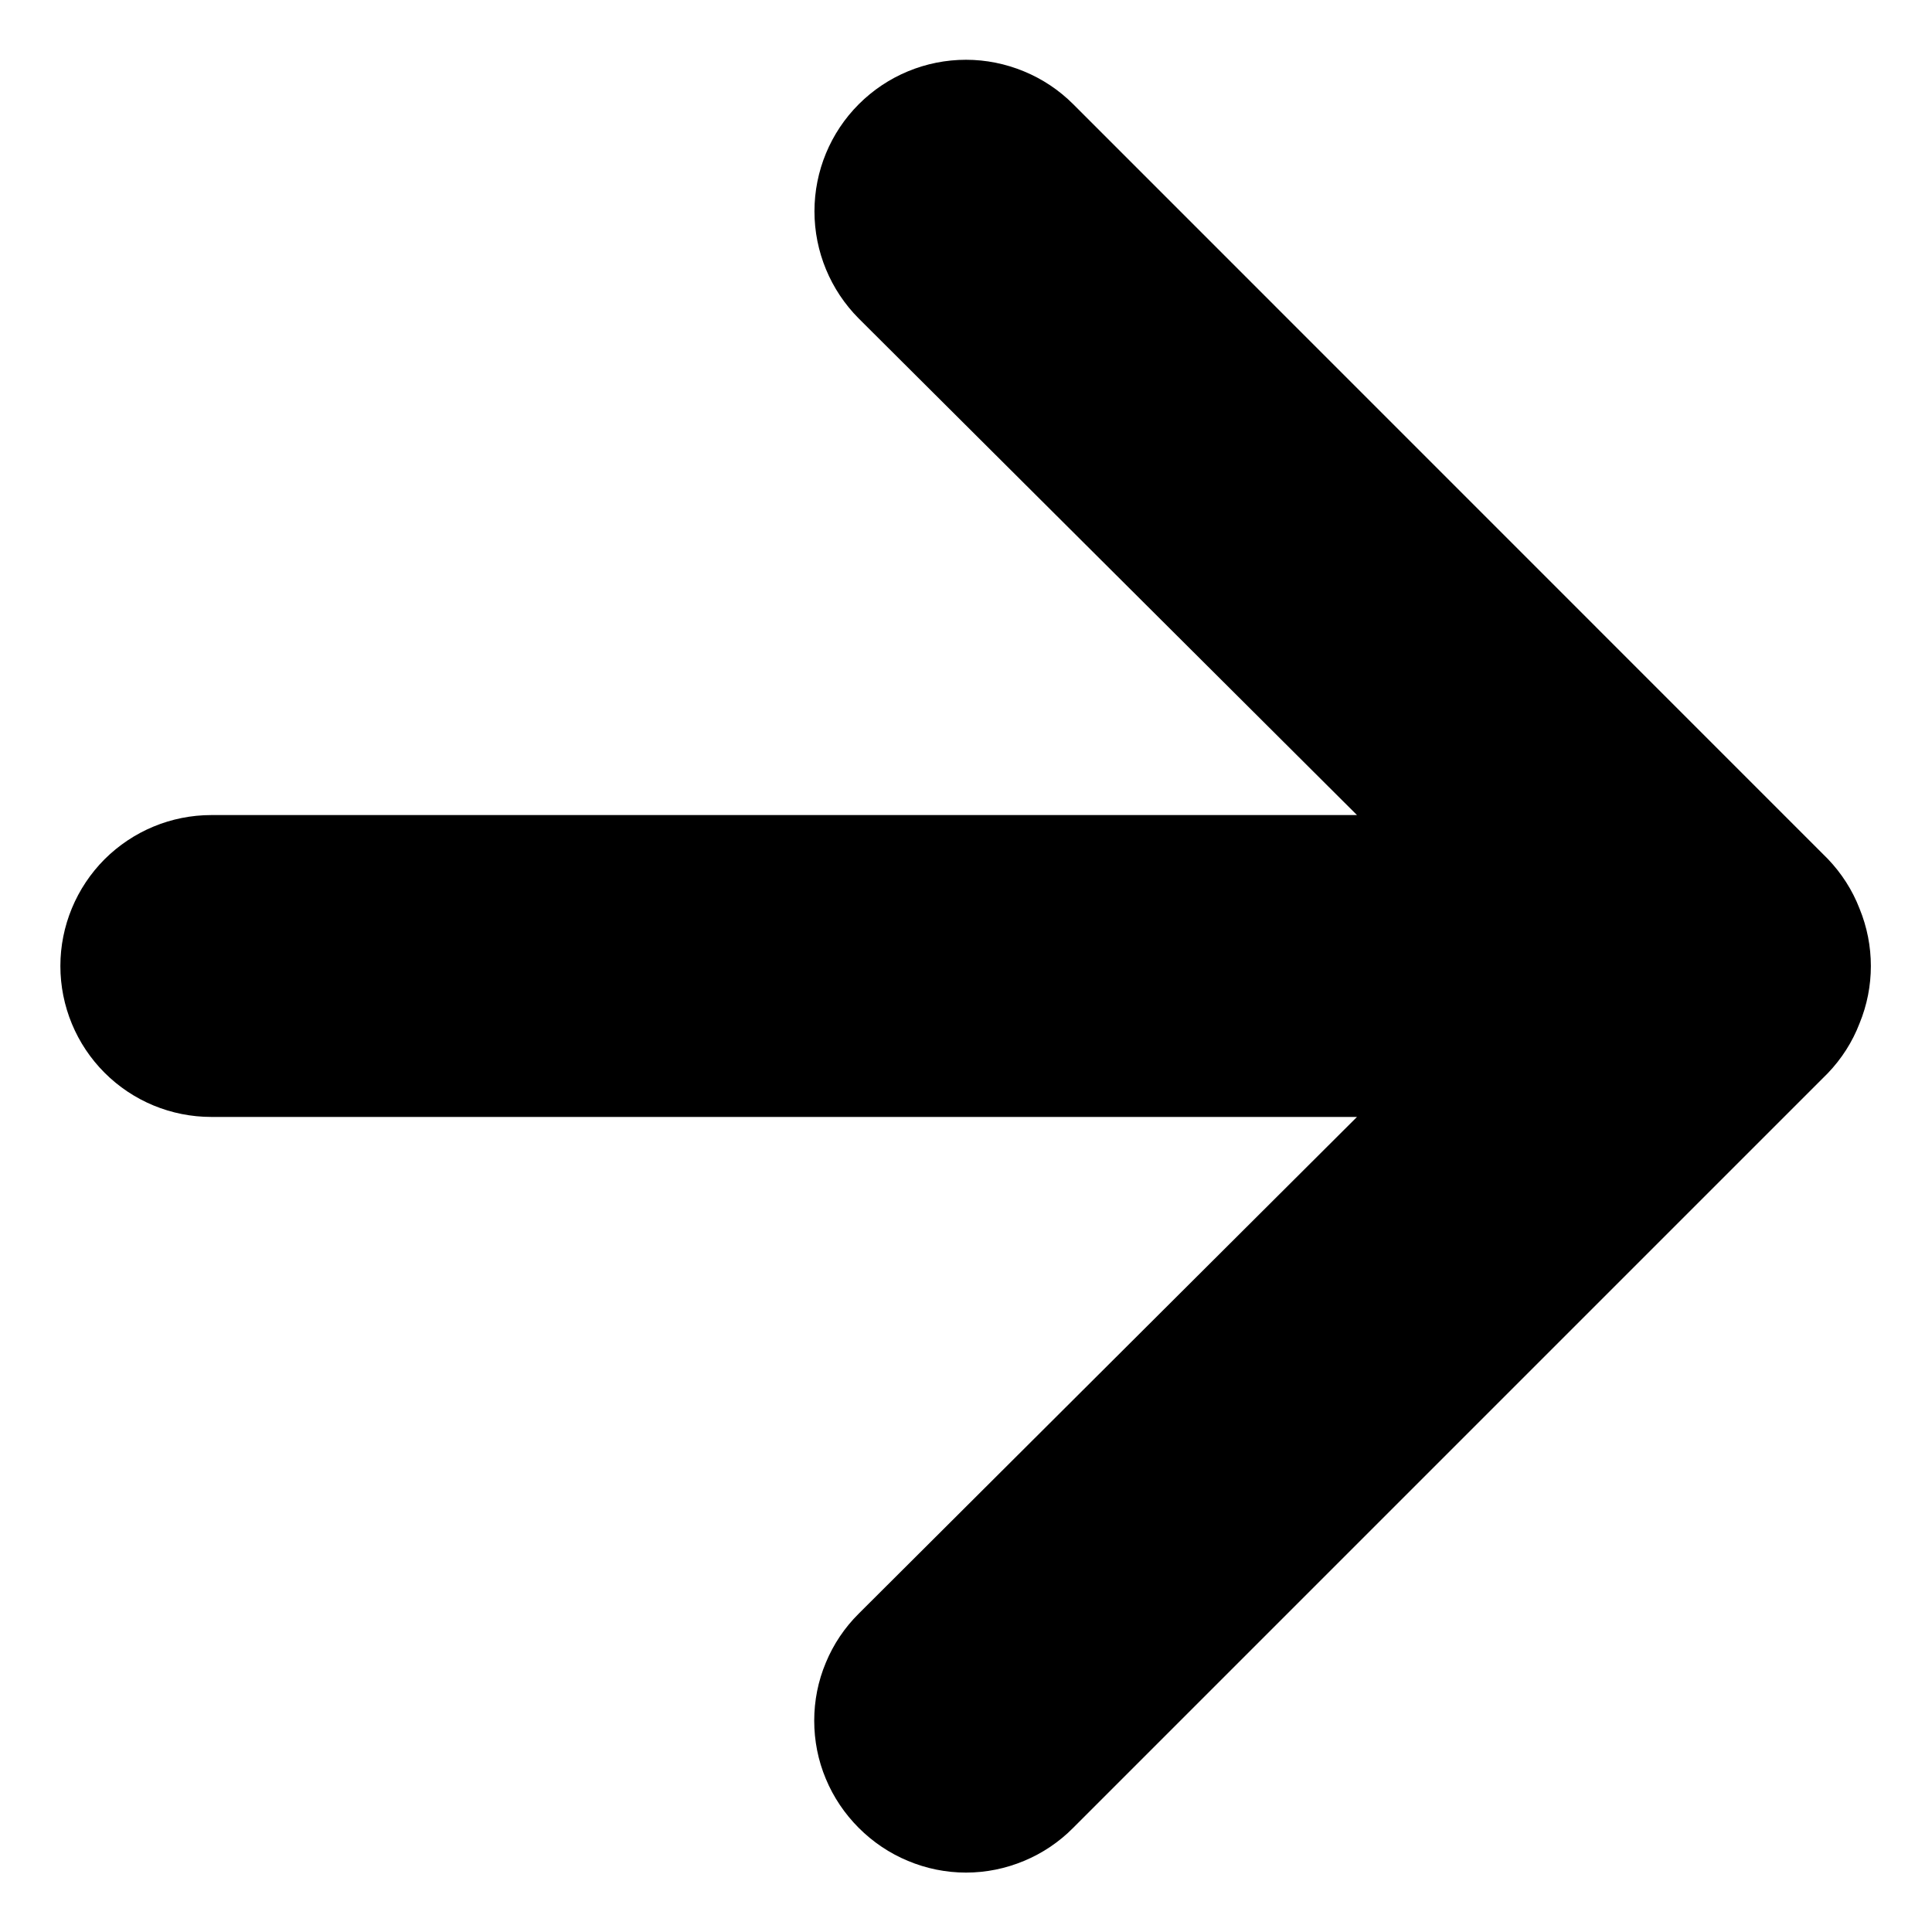 <?xml version="1.0" encoding="UTF-8"?>
<svg xmlns="http://www.w3.org/2000/svg" width="16" height="16" viewBox="0 0 16 16" fill="none">
  <g clip-path="url(#clip0_623_227)">
    <path d="M8.887 15.138L15.137 8.888C15.251 8.769 15.341 8.629 15.4 8.475C15.525 8.171 15.525 7.83 15.4 7.525C15.341 7.372 15.251 7.232 15.137 7.113L8.888 0.863C8.771 0.746 8.633 0.654 8.48 0.591C8.328 0.528 8.165 0.495 8 0.495C7.667 0.495 7.348 0.627 7.112 0.863C6.877 1.098 6.745 1.417 6.745 1.75C6.745 2.083 6.877 2.402 7.112 2.638L11.238 6.75H1.75C1.418 6.75 1.101 6.882 0.866 7.116C0.632 7.351 0.5 7.669 0.5 8C0.5 8.332 0.632 8.65 0.866 8.884C1.101 9.119 1.418 9.25 1.75 9.25H11.238L7.112 13.363C6.995 13.479 6.902 13.617 6.839 13.77C6.775 13.922 6.743 14.085 6.743 14.25C6.743 14.415 6.775 14.579 6.839 14.731C6.902 14.883 6.995 15.021 7.112 15.138C7.229 15.255 7.367 15.348 7.519 15.411C7.672 15.475 7.835 15.508 8 15.508C8.165 15.508 8.328 15.475 8.481 15.411C8.633 15.348 8.771 15.255 8.887 15.138Z" fill="black"></path>
  </g>
  <defs>
    <clipPath id="clip0_623_227">
      <rect width="16" height="16" fill="white"></rect>
    </clipPath>
  </defs>
</svg>
